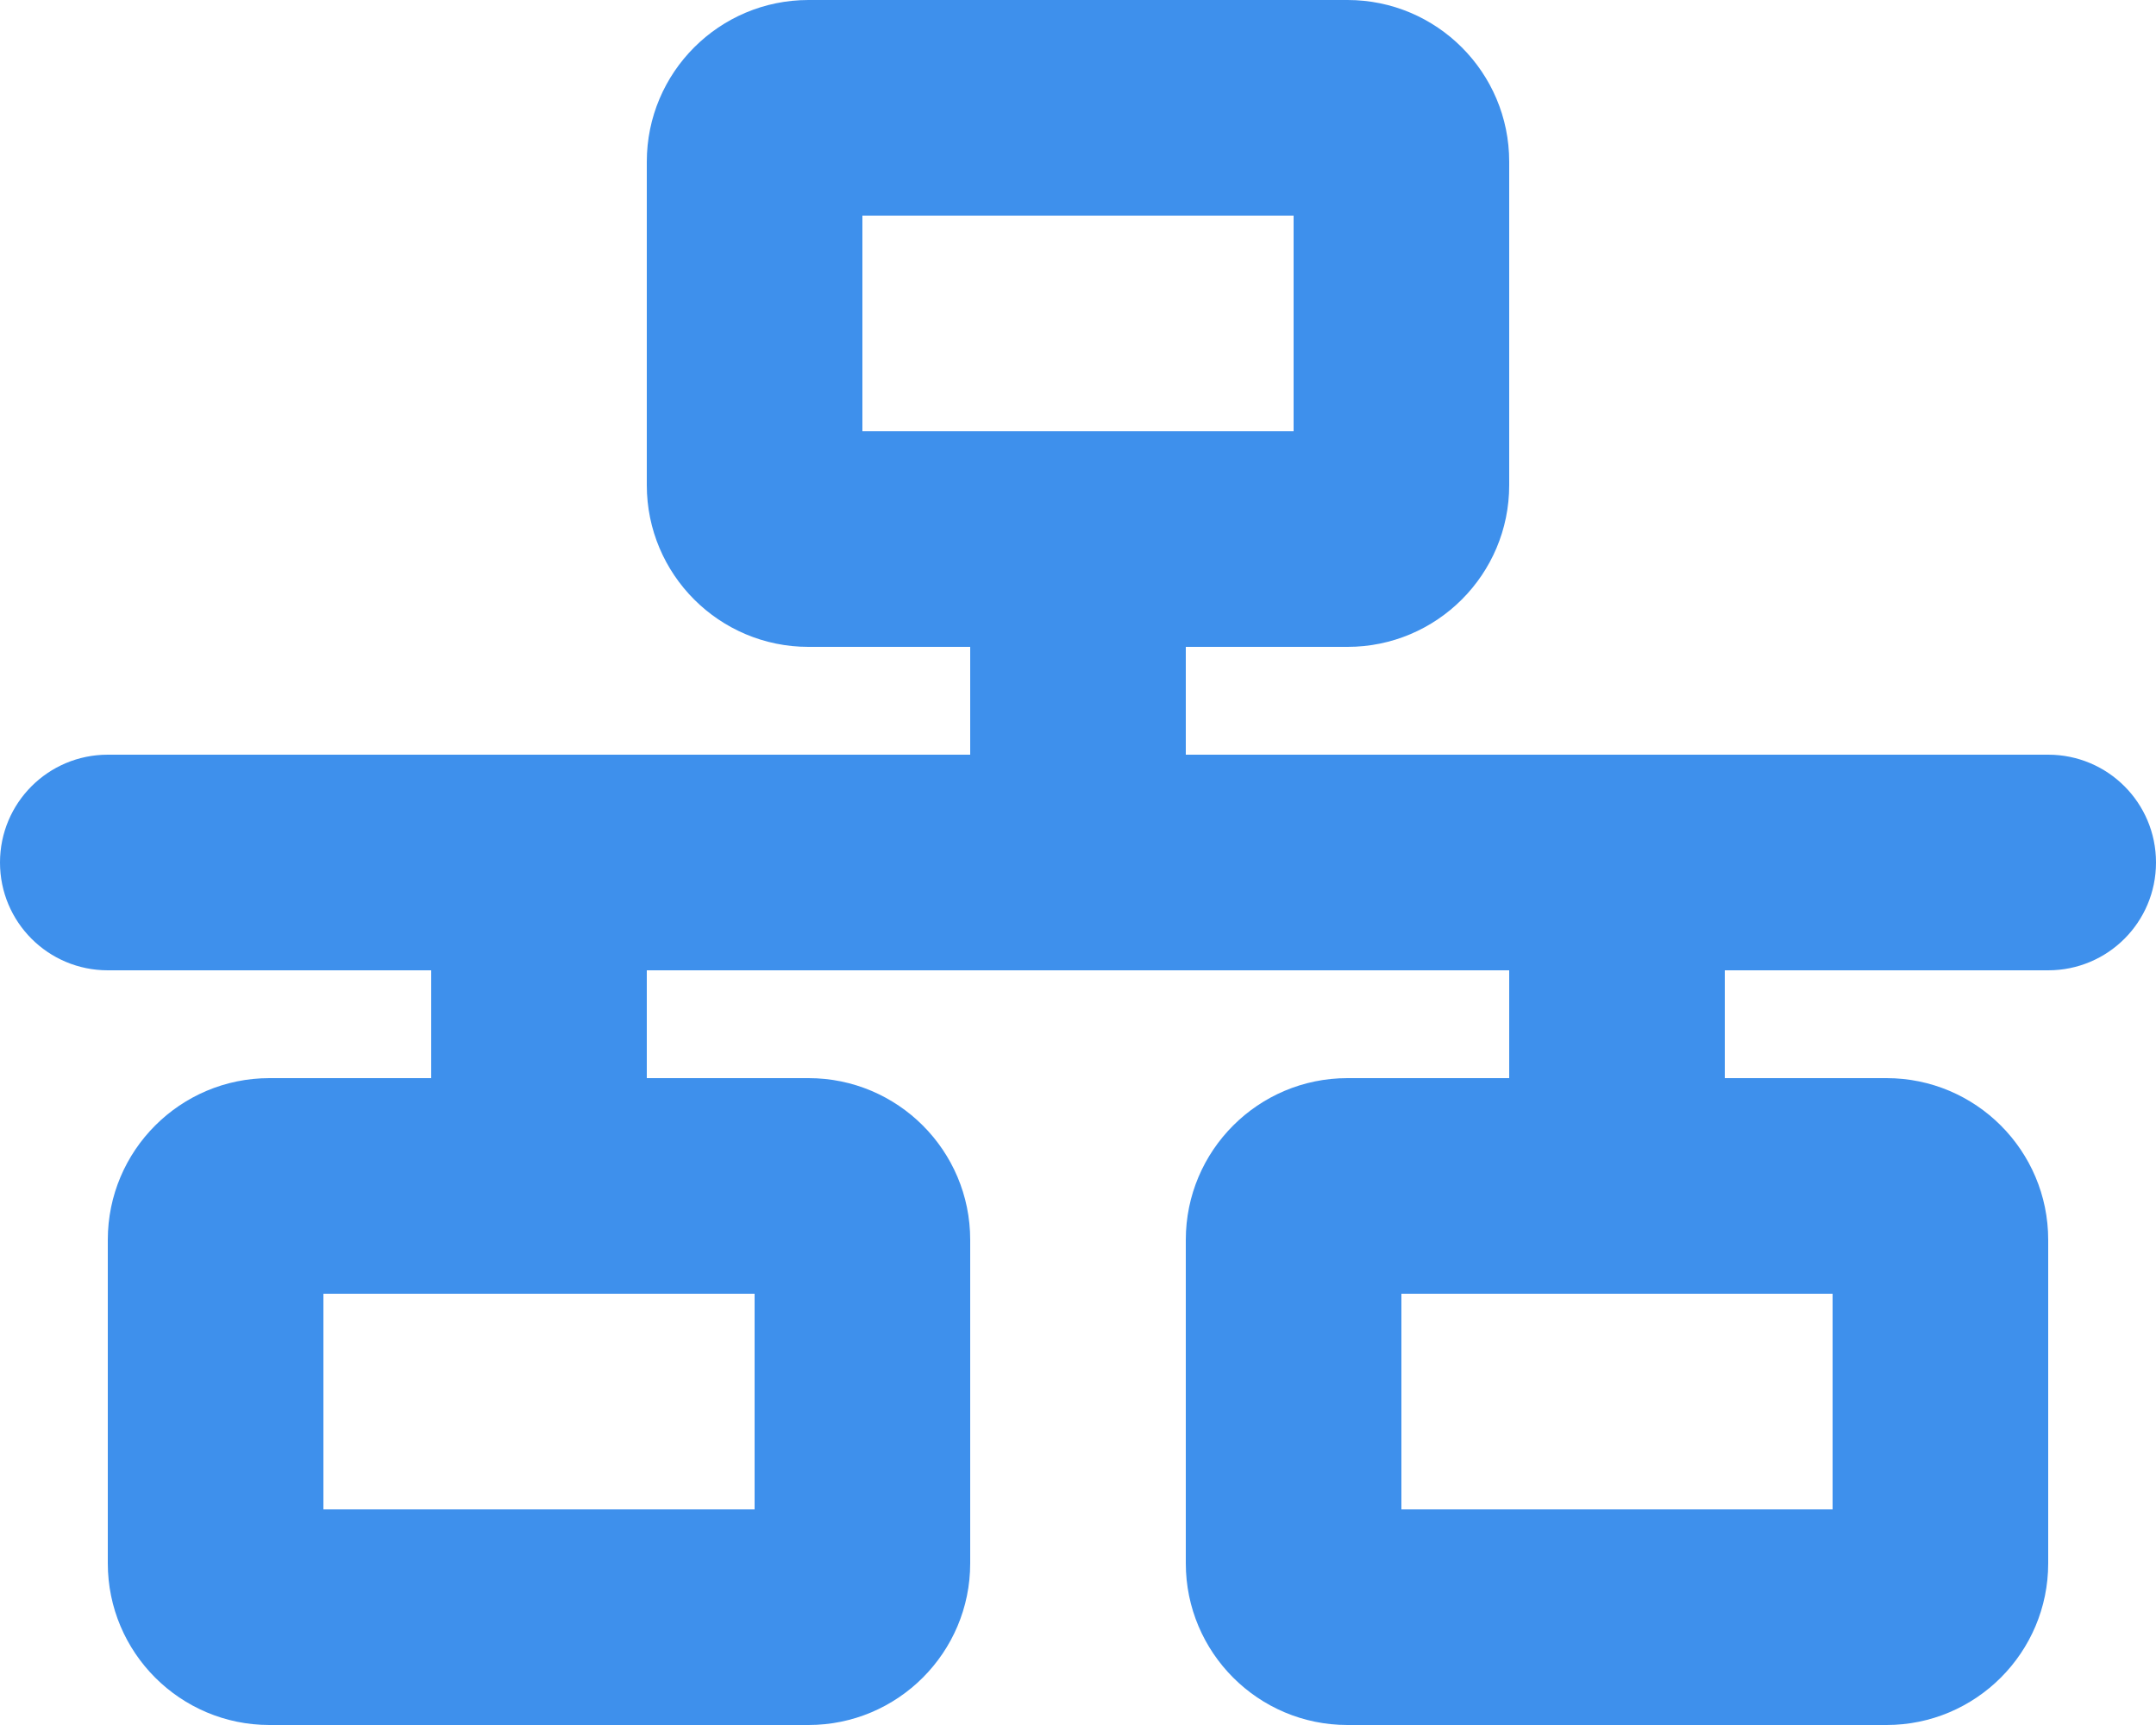 <?xml version="1.0" encoding="UTF-8"?>
<svg xmlns="http://www.w3.org/2000/svg" xmlns:xlink="http://www.w3.org/1999/xlink" width="40px" height="32px" viewBox="0 0 40 32" version="1.1">
  <title></title>
  <g id="Sender-Score-Tool" stroke="none" stroke-width="1" fill="none" fill-rule="evenodd">
    <g id="SS-Tool-Main" transform="translate(-1051, -1822)" fill="#3E90EC" fill-rule="nonzero">
      <g id="" transform="translate(1051, 1822)">
        <path d="M16,4 L24,4 L24,8 L16,8 L16,4 Z M15,0 C13.344,0 12,1.344 12,3 L12,9 C12,10.656 13.344,12 15,12 L18,12 L18,14 L2,14 C0.894,14 0,14.894 0,16 C0,17.106 0.894,18 2,18 L8,18 L8,20 L5,20 C3.344,20 2,21.344 2,23 L2,29 C2,30.656 3.344,32 5,32 L15,32 C16.656,32 18,30.656 18,29 L18,23 C18,21.344 16.656,20 15,20 L12,20 L12,18 L28,18 L28,20 L25,20 C23.344,20 22,21.344 22,23 L22,29 C22,30.656 23.344,32 25,32 L35,32 C36.656,32 38,30.656 38,29 L38,23 C38,21.344 36.656,20 35,20 L32,20 L32,18 L38,18 C39.106,18 40,17.106 40,16 C40,14.894 39.106,14 38,14 L22,14 L22,12 L25,12 C26.656,12 28,10.656 28,9 L28,3 C28,1.344 26.656,0 25,0 L15,0 Z M6,28 L6,24 L14,24 L14,28 L6,28 Z M26,24 L34,24 L34,28 L26,28 L26,24 Z" id="Shape"></path>
      </g>
    </g>
  </g>
</svg>
